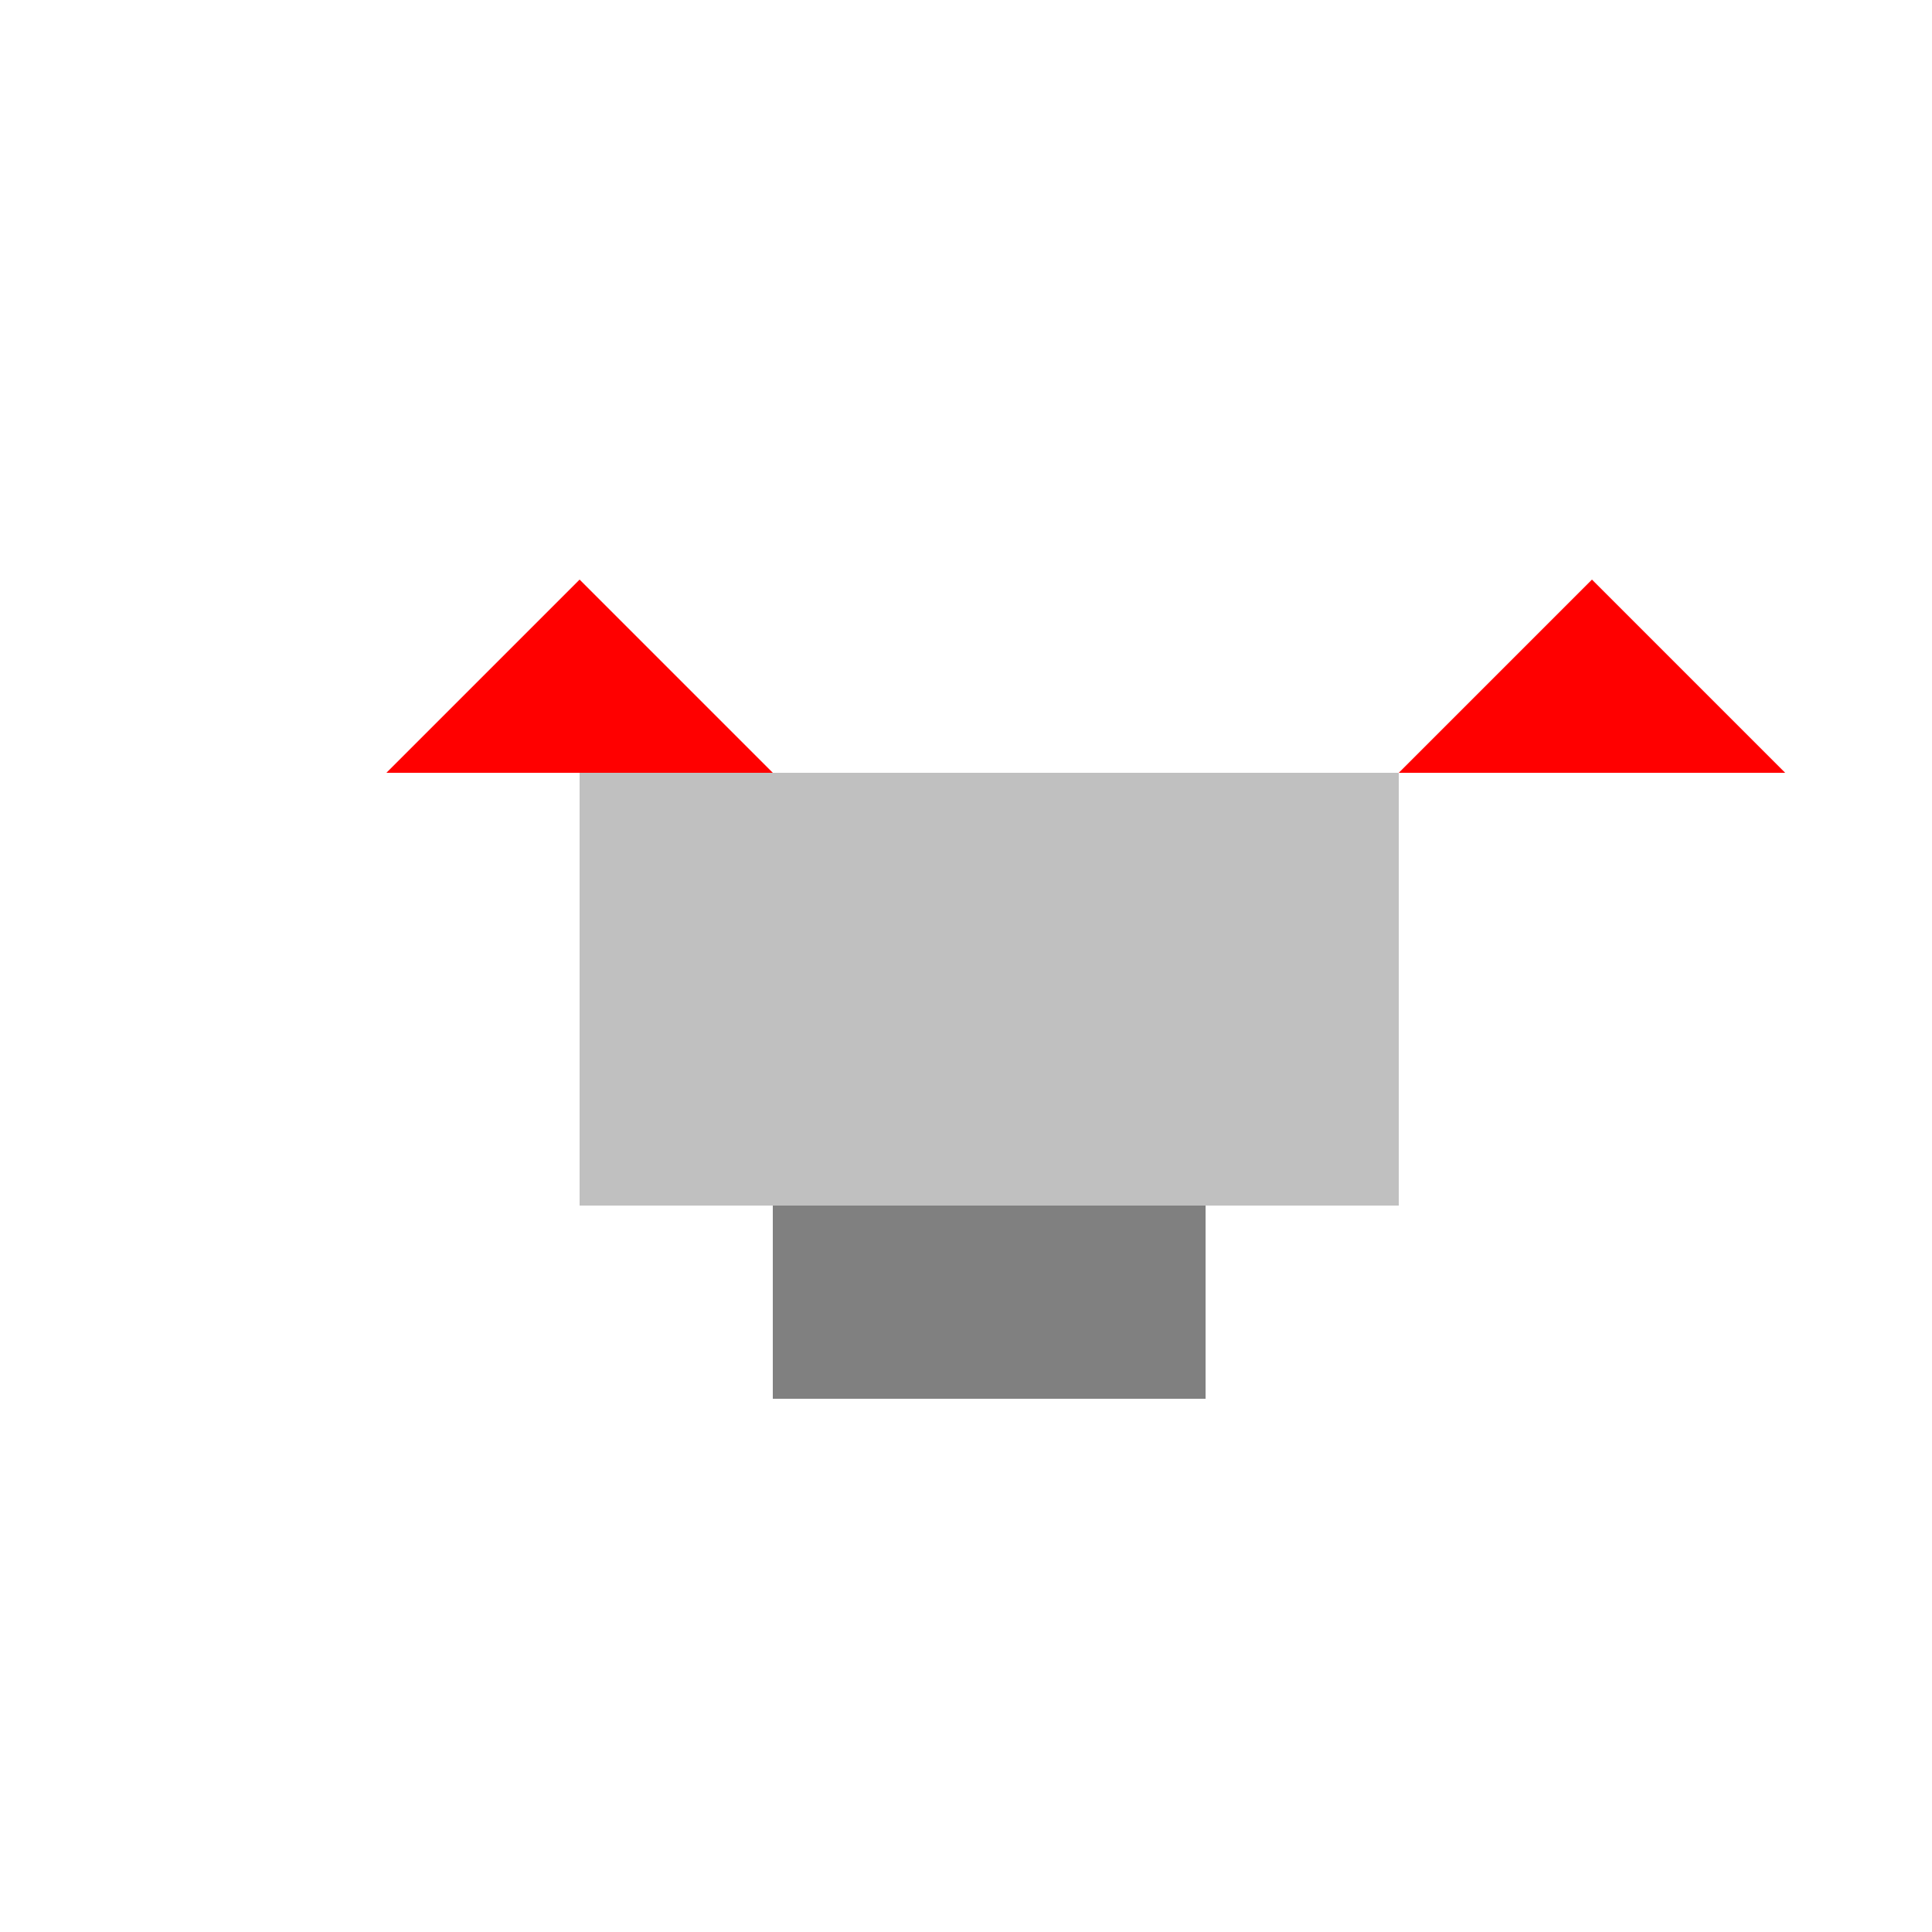 <!--

Generated by DrawGPT.
Free, open source, AI generated images in SVG, PNG, and HTML Canvas format.
https://drawgpt.ai

Created: 2024-02-06T07:20:06.910Z
Link: https://drawgpt.ai/prompt/161163/

-->
<svg xmlns="http://www.w3.org/2000/svg" xmlns:xlink="http://www.w3.org/1999/xlink" width="500" height="500"><defs/><g><rect fill="#c0c0c0" stroke="none" x="150" y="200" width="212" height="112"/><rect fill="#808080" stroke="none" x="200" y="312" width="112" height="50"/><path fill="#ff0000" stroke="none" paint-order="stroke fill markers" d=" M 100 200 L 150 150 L 200 200 Z"/><path fill="#ff0000" stroke="none" paint-order="stroke fill markers" d=" M 362 200 L 412 150 L 462 200 Z"/></g></svg>
